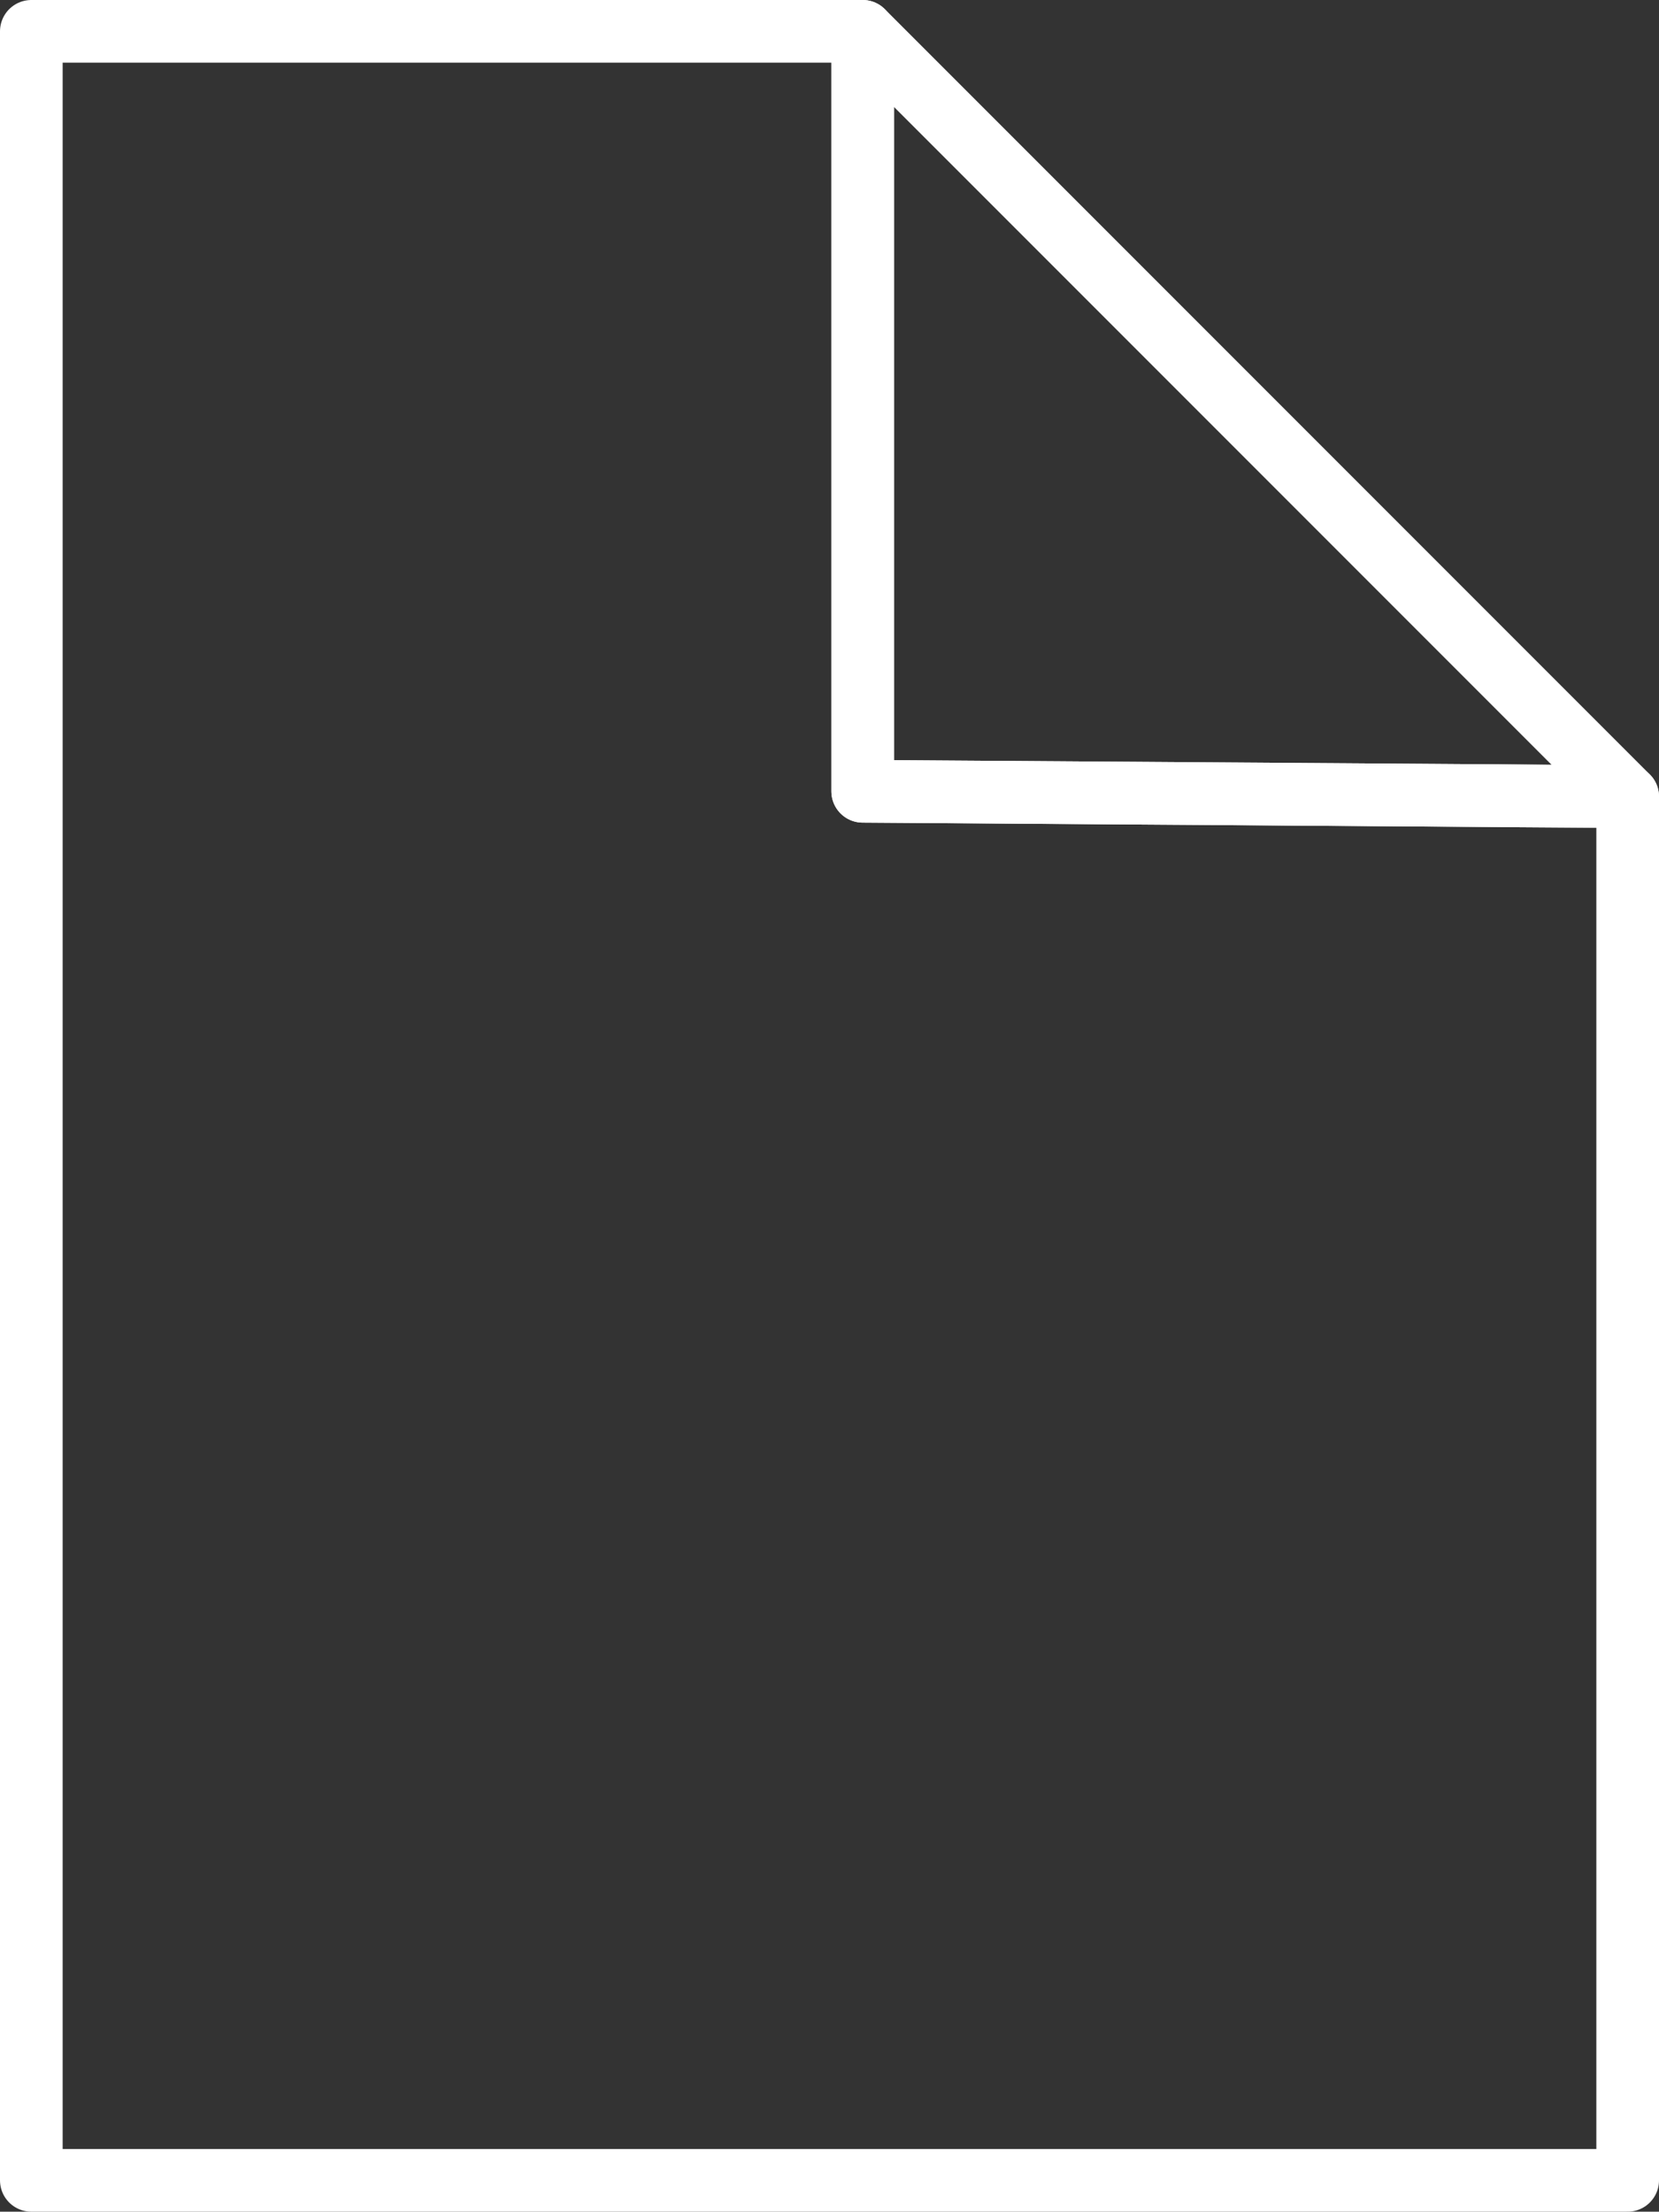 <svg xmlns="http://www.w3.org/2000/svg" viewBox="0 0 105.92 141.15"><rect x="0" y="0" width="105.92" height="141.15" fill="#333333" stroke="none"/><defs><style>.cls-1{fill:none;stroke:#fff;stroke-linejoin:round;stroke-width:4px;}</style></defs><title>documento</title><g id="Livello_2" data-name="Livello 2"><g id="Livello_1-2" data-name="Livello 1"><polygon class="cls-1" points="55.08 2 2 2 2 139.15 103.92 139.15 103.92 50.84 55.08 50.5 55.08 2"/><polygon class="cls-1" points="55.08 50.5 103.92 50.84 55.08 2 55.08 50.5"/></g></g></svg>